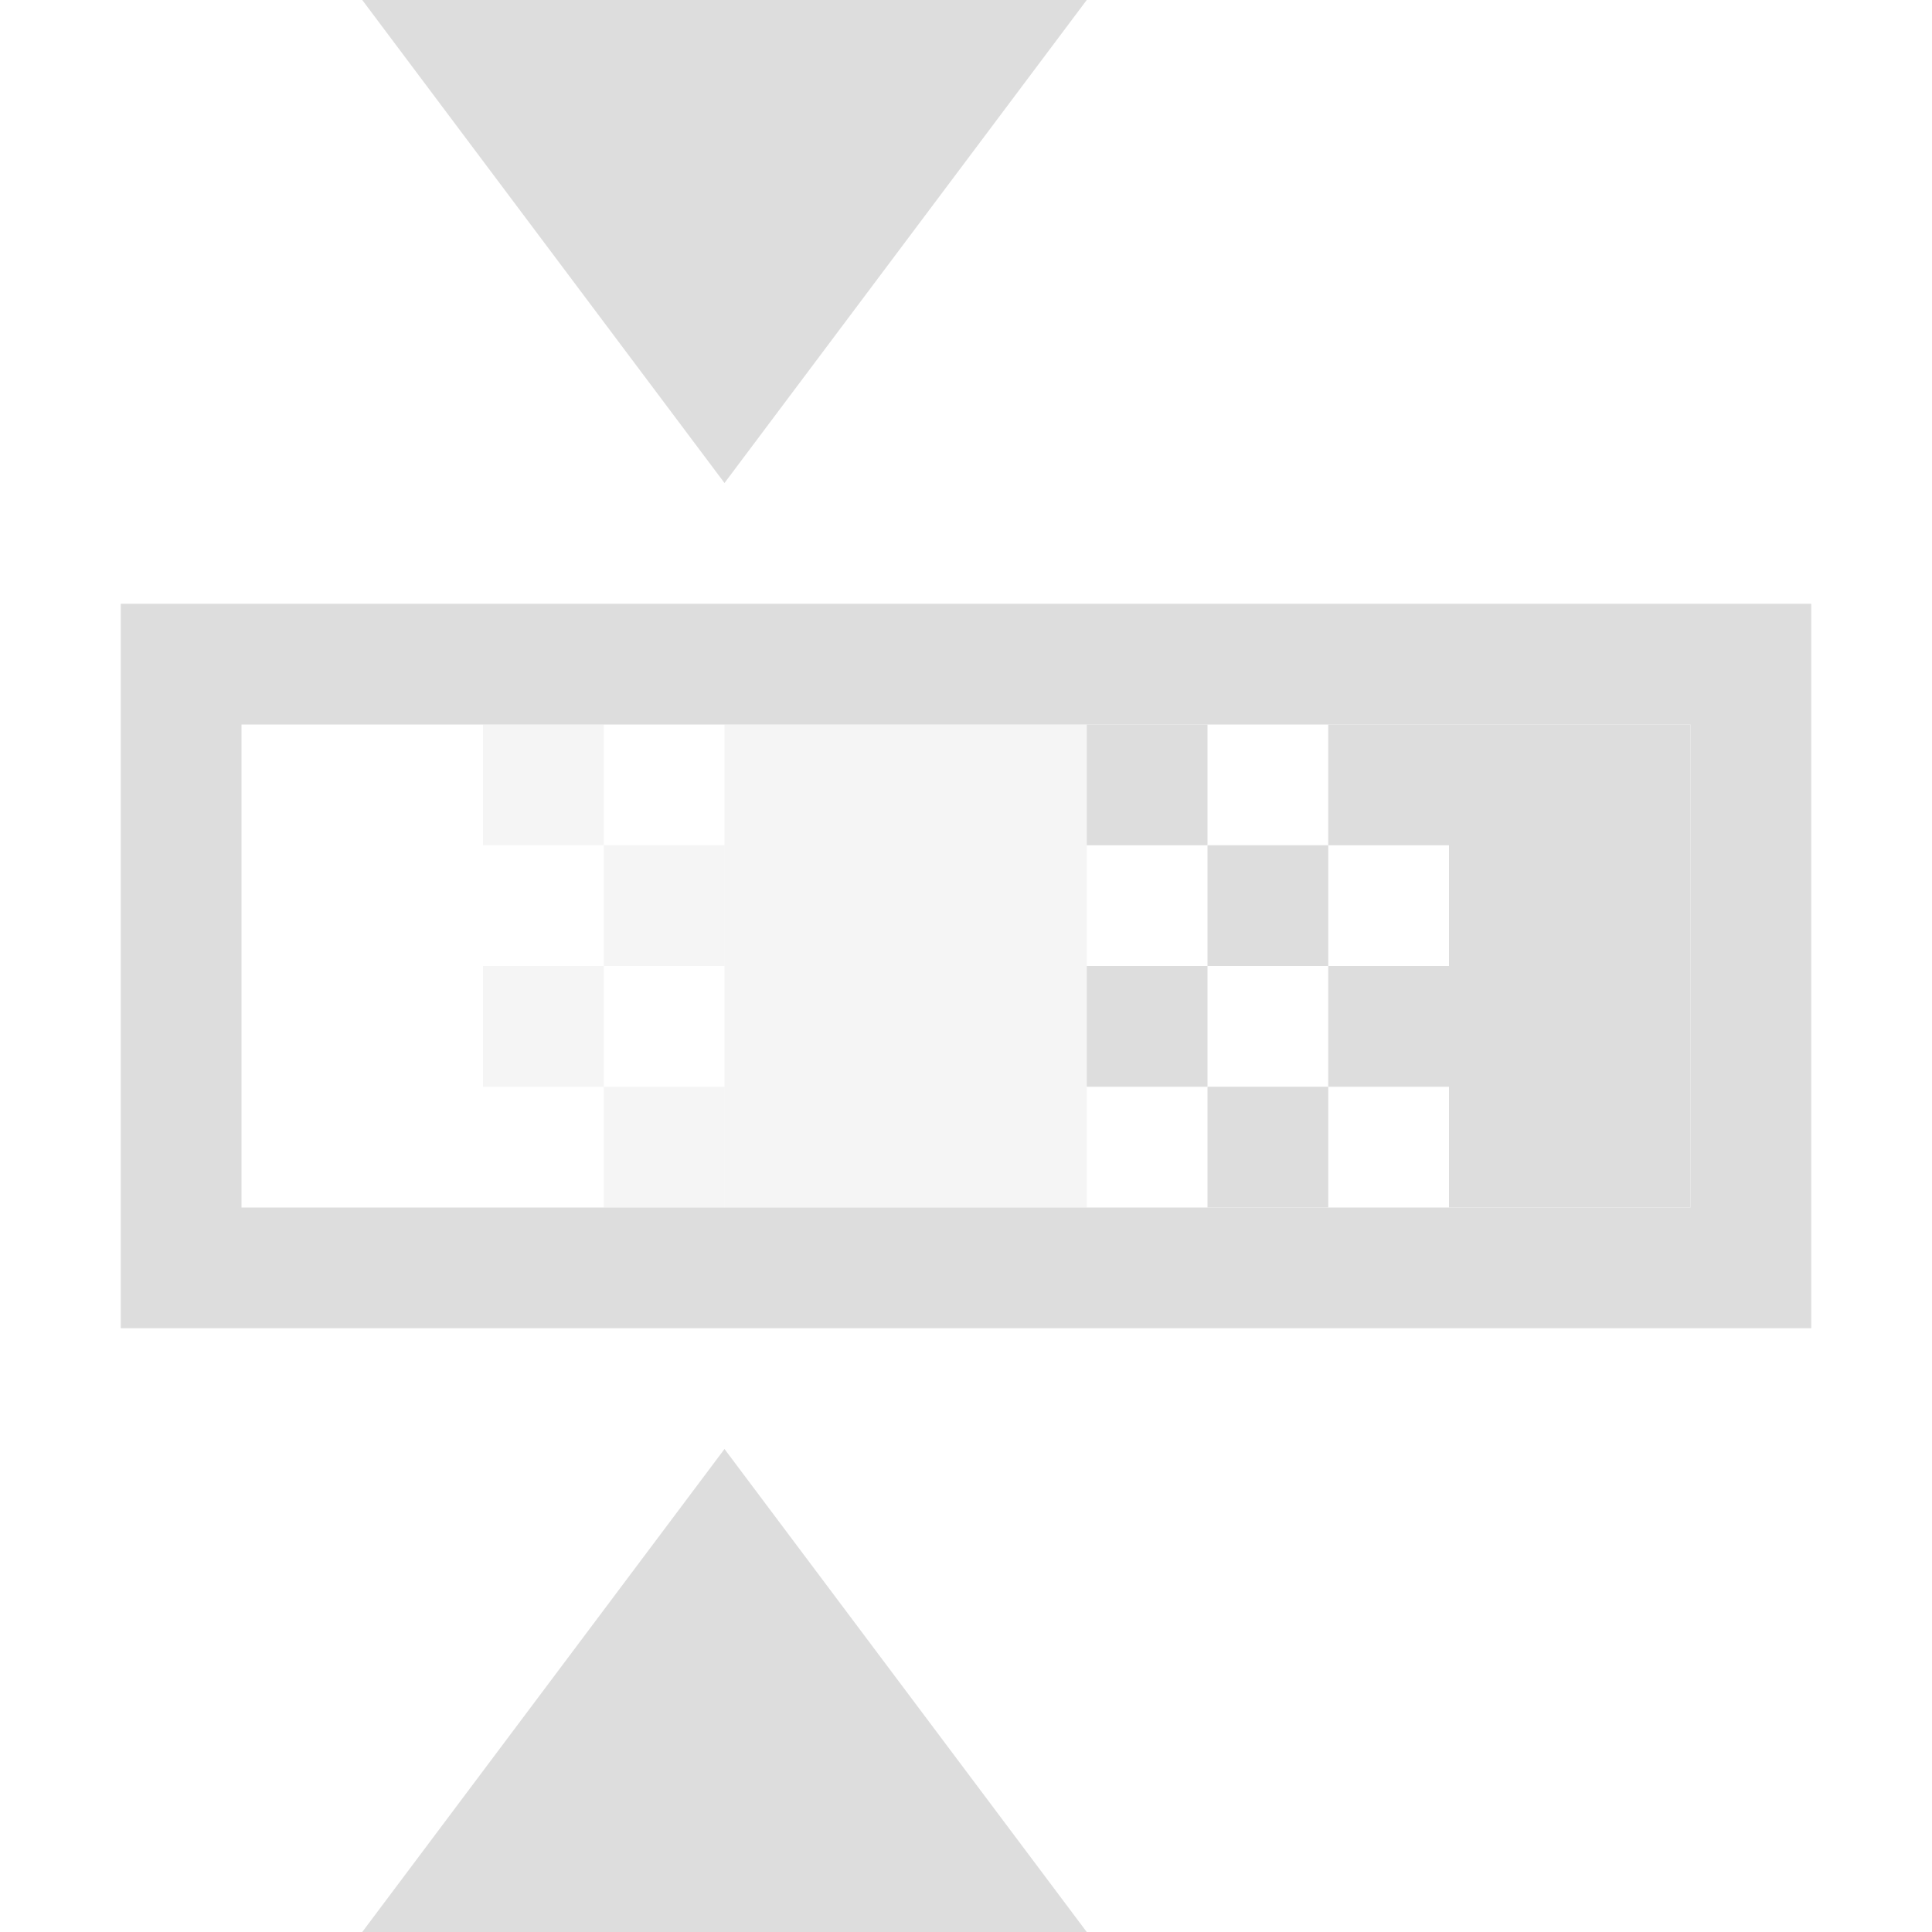 <?xml version="1.0" encoding="UTF-8" standalone="no"?>
<svg
   xmlns:osb="http://www.openswatchbook.org/uri/2009/osb"
   xmlns:dc="http://purl.org/dc/elements/1.1/"
   xmlns:cc="http://creativecommons.org/ns#"
   xmlns:rdf="http://www.w3.org/1999/02/22-rdf-syntax-ns#"
   xmlns:svg="http://www.w3.org/2000/svg"
   xmlns="http://www.w3.org/2000/svg"
   xmlns:xlink="http://www.w3.org/1999/xlink"
   xmlns:sodipodi="http://sodipodi.sourceforge.net/DTD/sodipodi-0.dtd"
   xmlns:inkscape="http://www.inkscape.org/namespaces/inkscape"
   viewBox="0 0 16 16"
   id="svg7384"
   height="16"
   width="16"
   version="1.1"
   inkscape:version="0.91 r13725"
   sodipodi:docname="gimp-tool-hue-saturation.svg">
  <sodipodi:namedview
     pagecolor="#ffffff"
     bordercolor="#595959"
     borderopacity="1"
     objecttolerance="10"
     gridtolerance="10"
     guidetolerance="10"
     inkscape:pageopacity="0"
     inkscape:pageshadow="2"
     inkscape:window-width="640"
     inkscape:window-height="480"
     id="namedview1521"
     showgrid="false"
     inkscape:zoom="14.75"
     inkscape:cx="-153.52869"
     inkscape:cy="71.104653"
     inkscape:window-x="0"
     inkscape:window-y="27"
     inkscape:window-maximized="0"
     inkscape:current-layer="svg7384" />
  <defs
     id="defs7386">
    <linearGradient
       osb:paint="solid"
       id="linearGradient8074">
      <stop
         id="stop8072"
         offset="0"
         style="stop-color:#dddddd;stop-opacity:1;" />
    </linearGradient>
    <linearGradient
       osb:paint="solid"
       id="linearGradient7561">
      <stop
         id="stop7558"
         offset="0"
         style="stop-color:#b8b8b8;stop-opacity:1;" />
    </linearGradient>
    <linearGradient
       osb:paint="solid"
       id="linearGradient7548">
      <stop
         id="stop7546"
         offset="0"
         style="stop-color:#ffffff;stop-opacity:1;" />
    </linearGradient>
    <linearGradient
       osb:paint="solid"
       id="linearGradient7542">
      <stop
         id="stop7538"
         offset="0"
         style="stop-color:#eeeeee;stop-opacity:1;" />
    </linearGradient>
    <linearGradient
       gradientTransform="matrix(0,-735328.32,170712.69,0,2464326300,577972450)"
       osb:paint="solid"
       id="linearGradient19282">
      <stop
         id="stop19284"
         offset="0"
         style="stop-color:#cecece;stop-opacity:1;" />
    </linearGradient>
    <linearGradient
       gradientTransform="matrix(0.347,0,0,0.306,-13.352,484.039)"
       osb:paint="solid"
       id="linearGradient19282-4">
      <stop
         id="stop19284-0"
         offset="0"
         style="stop-color:#dddddd;stop-opacity:1;" />
    </linearGradient>
    <linearGradient
       gradientTransform="translate(302.529,209.016)"
       gradientUnits="userSpaceOnUse"
       y2="291"
       x2="150"
       y1="291"
       x1="144"
       id="linearGradient10086"
       xlink:href="#linearGradient19282-4" />
    <linearGradient
       gradientTransform="translate(302.529,209.016)"
       gradientUnits="userSpaceOnUse"
       y2="285"
       x2="156"
       y1="285"
       x1="142"
       id="linearGradient10088"
       xlink:href="#linearGradient19282-4" />
    <linearGradient
       gradientTransform="translate(302.529,209.016)"
       gradientUnits="userSpaceOnUse"
       y2="285"
       x2="155"
       y1="285"
       x1="153"
       id="linearGradient10090"
       xlink:href="#linearGradient19282-4" />
    <linearGradient
       gradientTransform="translate(302.529,209.016)"
       gradientUnits="userSpaceOnUse"
       y2="283.5"
       x2="153"
       y1="283.5"
       x1="152"
       id="linearGradient10092"
       xlink:href="#linearGradient19282-4" />
    <linearGradient
       gradientTransform="translate(302.529,209.016)"
       gradientUnits="userSpaceOnUse"
       y2="279"
       x2="150"
       y1="279"
       x1="144"
       id="linearGradient10094"
       xlink:href="#linearGradient19282-4" />
    <linearGradient
       gradientTransform="translate(302.529,209.016)"
       gradientUnits="userSpaceOnUse"
       y2="285.5"
       x2="153"
       y1="285.5"
       x1="152"
       id="linearGradient10100"
       xlink:href="#linearGradient19282-4" />
    <linearGradient
       gradientTransform="translate(302.529,-209.016)"
       gradientUnits="userSpaceOnUse"
       y2="-286.5"
       x2="152"
       y1="-286.5"
       x1="151"
       id="linearGradient10102"
       xlink:href="#linearGradient19282-4" />
    <linearGradient
       gradientTransform="translate(302.529,-209.016)"
       gradientUnits="userSpaceOnUse"
       y2="-284.5"
       x2="152"
       y1="-284.5"
       x1="151"
       id="linearGradient10104"
       xlink:href="#linearGradient19282-4" />
    <linearGradient
       gradientTransform="translate(302.529,-209.016)"
       gradientUnits="userSpaceOnUse"
       y2="-285.5"
       x2="151"
       y1="-285.5"
       x1="150"
       id="linearGradient10106"
       xlink:href="#linearGradient19282-4" />
    <linearGradient
       gradientTransform="translate(302.529,-209.016)"
       gradientUnits="userSpaceOnUse"
       y2="-283.5"
       x2="151"
       y1="-283.5"
       x1="150"
       id="linearGradient10108"
       xlink:href="#linearGradient19282-4" />
    <linearGradient
       gradientTransform="translate(302.529,209.016)"
       gradientUnits="userSpaceOnUse"
       y2="285.5"
       x2="146"
       y1="285.5"
       x1="145"
       id="linearGradient10110"
       xlink:href="#linearGradient19282-4" />
    <linearGradient
       gradientTransform="translate(302.529,209.016)"
       gradientUnits="userSpaceOnUse"
       y2="283.5"
       x2="146"
       y1="283.5"
       x1="145"
       id="linearGradient10112"
       xlink:href="#linearGradient19282-4" />
    <linearGradient
       gradientTransform="translate(302.529,209.016)"
       gradientUnits="userSpaceOnUse"
       y2="284.5"
       x2="147"
       y1="284.5"
       x1="146"
       id="linearGradient10114"
       xlink:href="#linearGradient19282-4" />
    <linearGradient
       gradientTransform="translate(302.529,209.016)"
       gradientUnits="userSpaceOnUse"
       y2="286.5"
       x2="147"
       y1="286.5"
       x1="146"
       id="linearGradient10116"
       xlink:href="#linearGradient19282-4" />
    <linearGradient
       gradientTransform="translate(302.529,209.016)"
       gradientUnits="userSpaceOnUse"
       y2="285"
       x2="150"
       y1="285"
       x1="147"
       id="linearGradient10118"
       xlink:href="#linearGradient19282-4" />
  </defs>
  <g
     transform="translate(-11.895,-273.54)"
     style="display:inline"
     id="tools">
    <g
       transform="translate(-129.105,-3.46)"
       id="gimp-tool-hue-saturation"
       style="display:inline">
      <path
         style="fill:url(#linearGradient10094);fill-opacity:1;stroke:none"
         d="m 144,277 3,4 3,-4 z"
         id="path5194"
         inkscape:connector-curvature="0" />
      <path
         id="path5196"
         d="m 144,293 3,-4 3,4 z"
         style="fill:url(#linearGradient10086);fill-opacity:1;stroke:none"
         inkscape:connector-curvature="0" />
      <path
         style="fill:url(#linearGradient10088);fill-opacity:1;stroke:none"
         d="m 142,282 0,6 14,0 0,-6 z m 1,1 12,0 0,4 -12,0 c 0,-1.2 0,-0.2 0,-4 z"
         id="rect5198"
         inkscape:connector-curvature="0" />
      <rect
         style="opacity:0.3;fill:url(#linearGradient10118);fill-opacity:1;stroke:none"
         id="rect5201"
         width="3"
         height="4"
         x="147"
         y="283" />
      <rect
         style="opacity:0.3;fill:url(#linearGradient10114);fill-opacity:1;stroke:none"
         id="rect5203"
         width="1"
         height="1"
         x="146"
         y="284" />
      <rect
         style="opacity:0.3;fill:url(#linearGradient10116);fill-opacity:1;stroke:none"
         id="rect5205"
         width="1"
         height="1"
         x="146"
         y="286" />
      <rect
         style="fill:url(#linearGradient10090);fill-opacity:1;stroke:none"
         id="rect5211"
         width="2"
         height="4"
         x="153"
         y="283" />
      <rect
         style="fill:url(#linearGradient10100);fill-opacity:1;stroke:none"
         id="rect5213"
         width="1"
         height="1"
         x="152"
         y="285" />
      <rect
         y="283"
         x="152"
         height="1"
         width="1"
         id="rect5217"
         style="fill:url(#linearGradient10092);fill-opacity:1;stroke:none" />
      <rect
         y="285"
         x="145"
         height="1"
         width="1"
         id="rect5219"
         style="opacity:0.3;fill:url(#linearGradient10110);fill-opacity:1;stroke:none" />
      <rect
         y="283"
         x="145"
         height="1"
         width="1"
         id="rect5221"
         style="opacity:0.3;fill:url(#linearGradient10112);fill-opacity:1;stroke:none" />
      <rect
         y="-287"
         x="151"
         height="1"
         width="1"
         id="rect5223"
         style="fill:url(#linearGradient10102);fill-opacity:1;stroke:none"
         transform="scale(1,-1)" />
      <rect
         transform="scale(1,-1)"
         style="fill:url(#linearGradient10104);fill-opacity:1;stroke:none"
         id="rect5225"
         width="1"
         height="1"
         x="151"
         y="-285" />
      <rect
         y="-284"
         x="150"
         height="1"
         width="1"
         id="rect5227"
         style="fill:url(#linearGradient10108);fill-opacity:1;stroke:none"
         transform="scale(1,-1)" />
      <rect
         transform="scale(1,-1)"
         style="fill:url(#linearGradient10106);fill-opacity:1;stroke:none"
         id="rect5229"
         width="1"
         height="1"
         x="150"
         y="-286" />
    </g>
  </g>
</svg>
